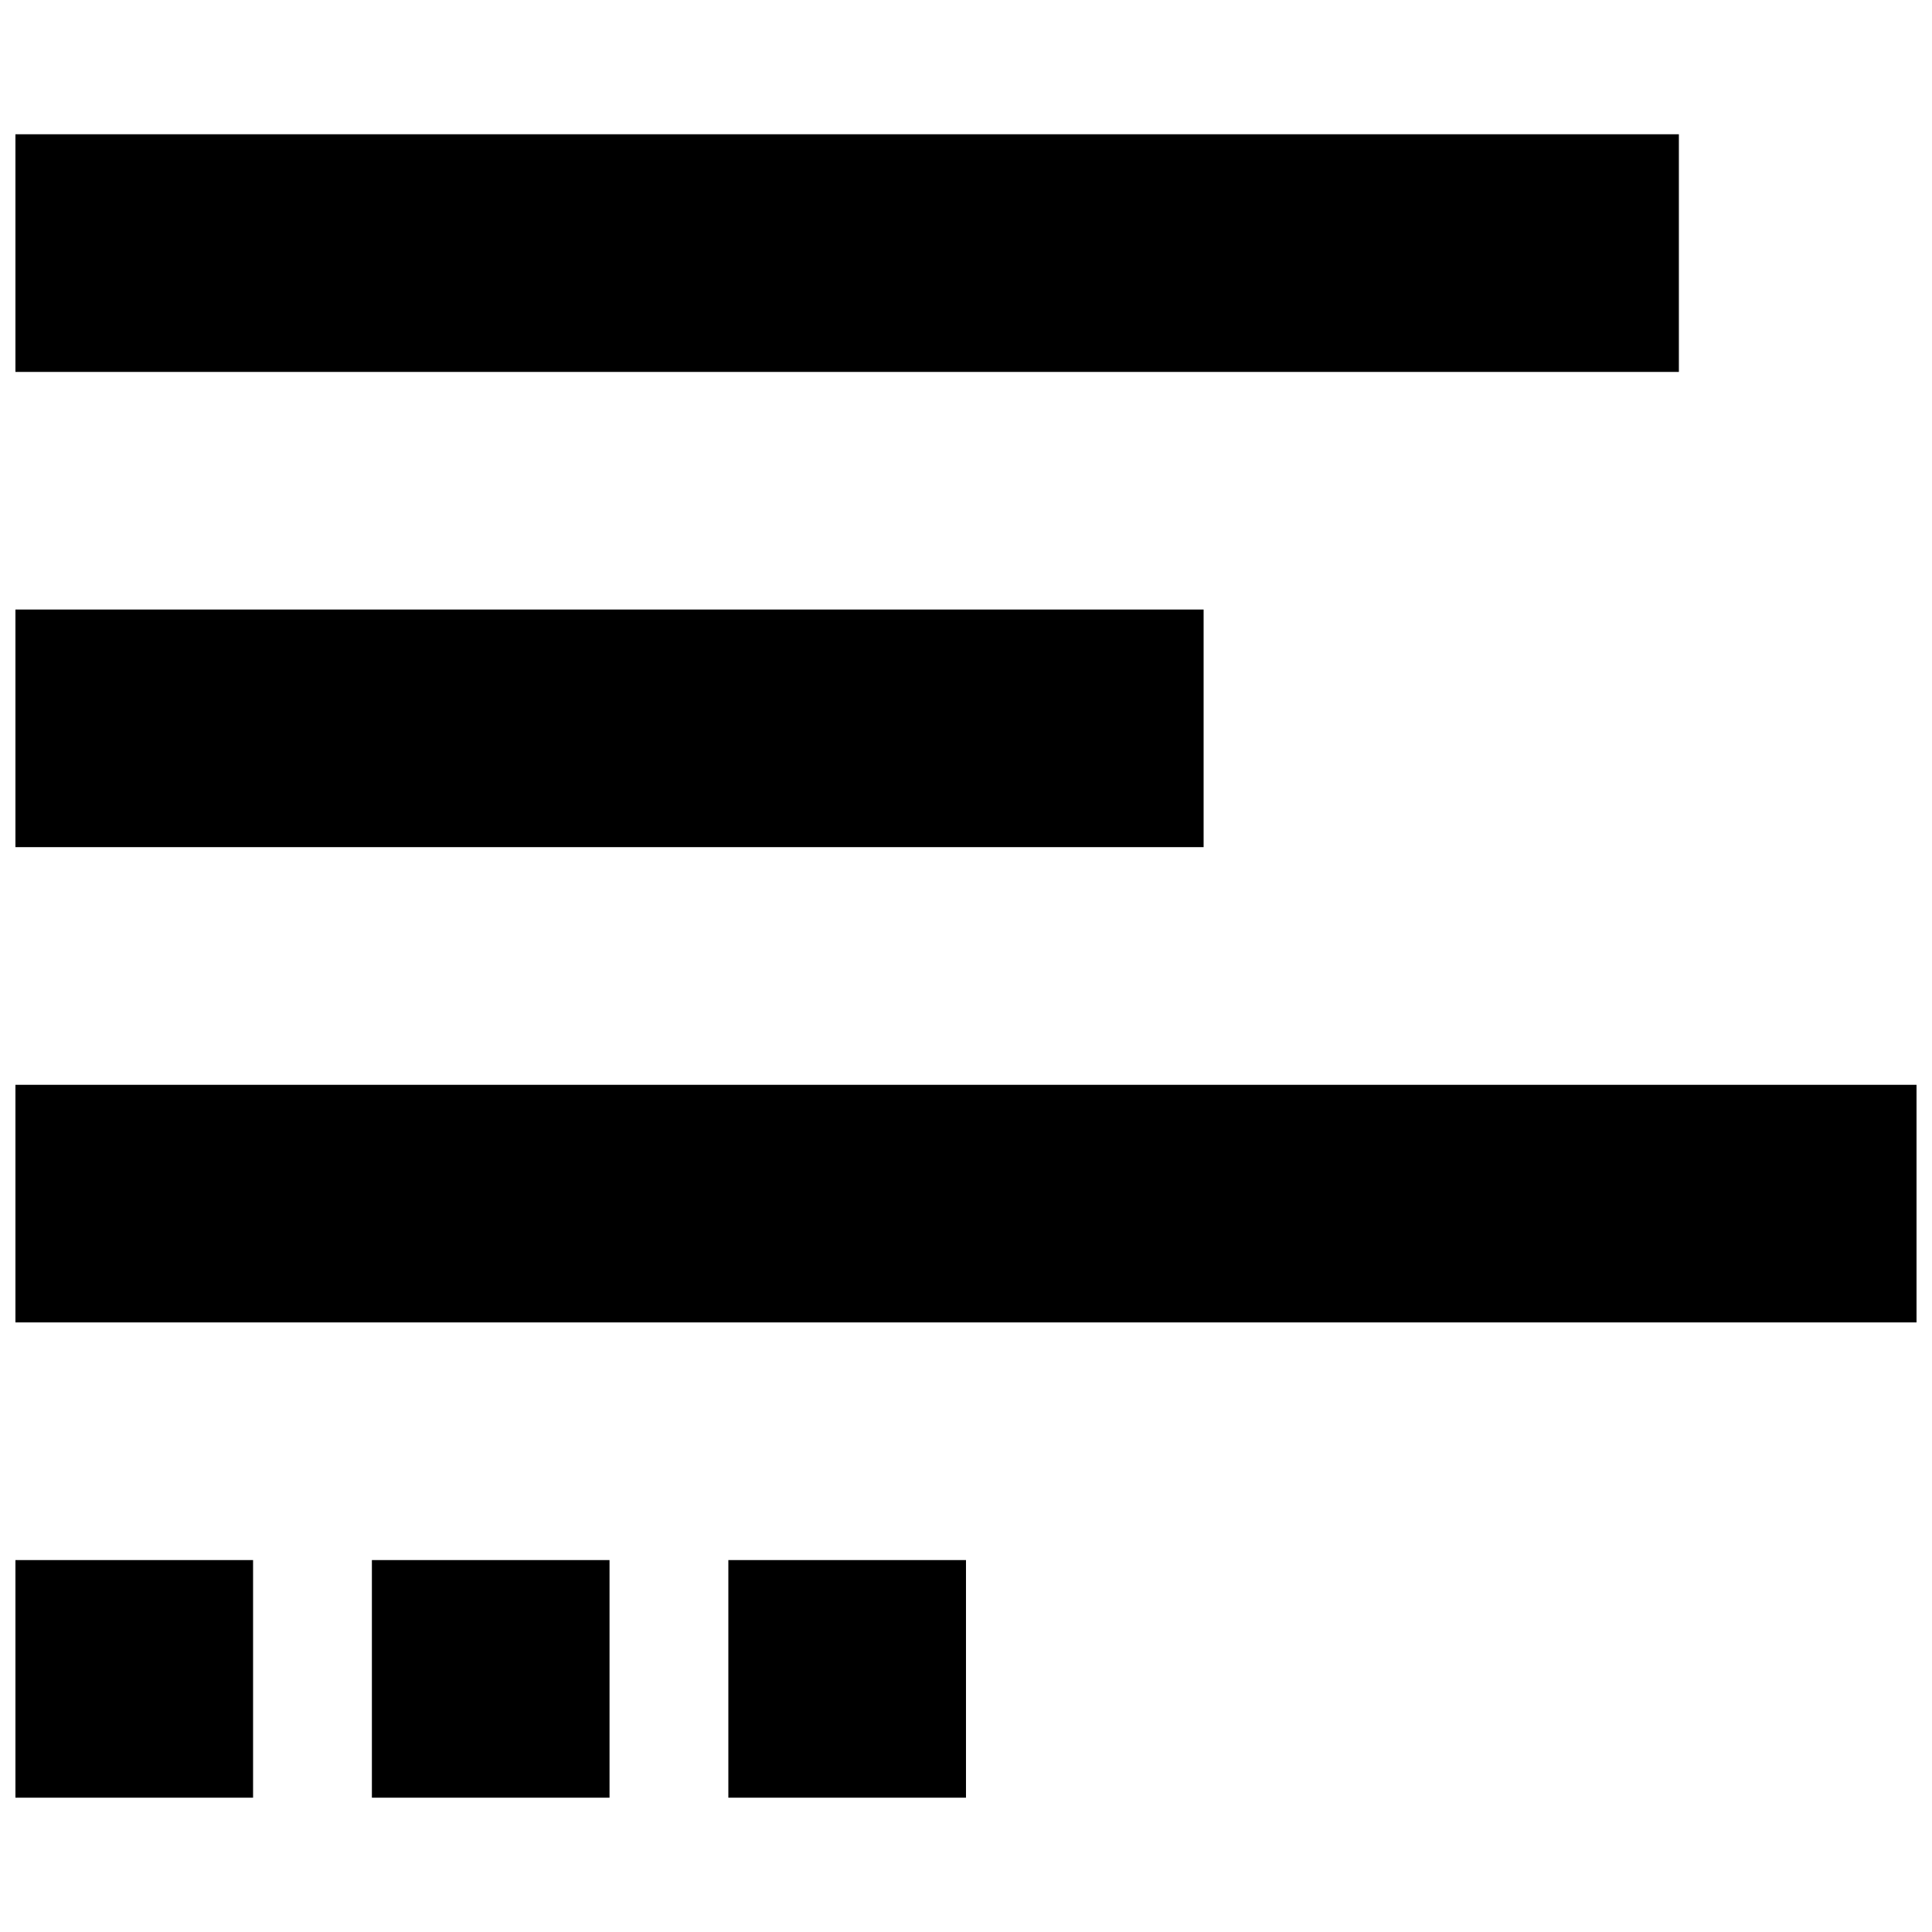 <?xml version="1.0" encoding="UTF-8"?>
<!-- Uploaded to: SVG Repo, www.svgrepo.com, Generator: SVG Repo Mixer Tools -->
<svg width="800px" height="800px" version="1.1" viewBox="144 144 512 512" xmlns="http://www.w3.org/2000/svg">
 <defs>
  <clipPath id="a">
   <path d="m148.09 179h503.81v442h-503.81z"/>
  </clipPath>
 </defs>
 <g clip-path="url(#a)">
  <path d="m148.09 179.58v62.977h440.83v-62.977zm0 125.95v62.977h314.88v-62.977zm0 125.95v62.977h503.81v-62.977zm0 125.95v62.977h62.977v-62.977zm94.465 0v62.977h62.977v-62.977zm94.465 0v62.977h62.977v-62.977z"/>
 </g>
</svg>